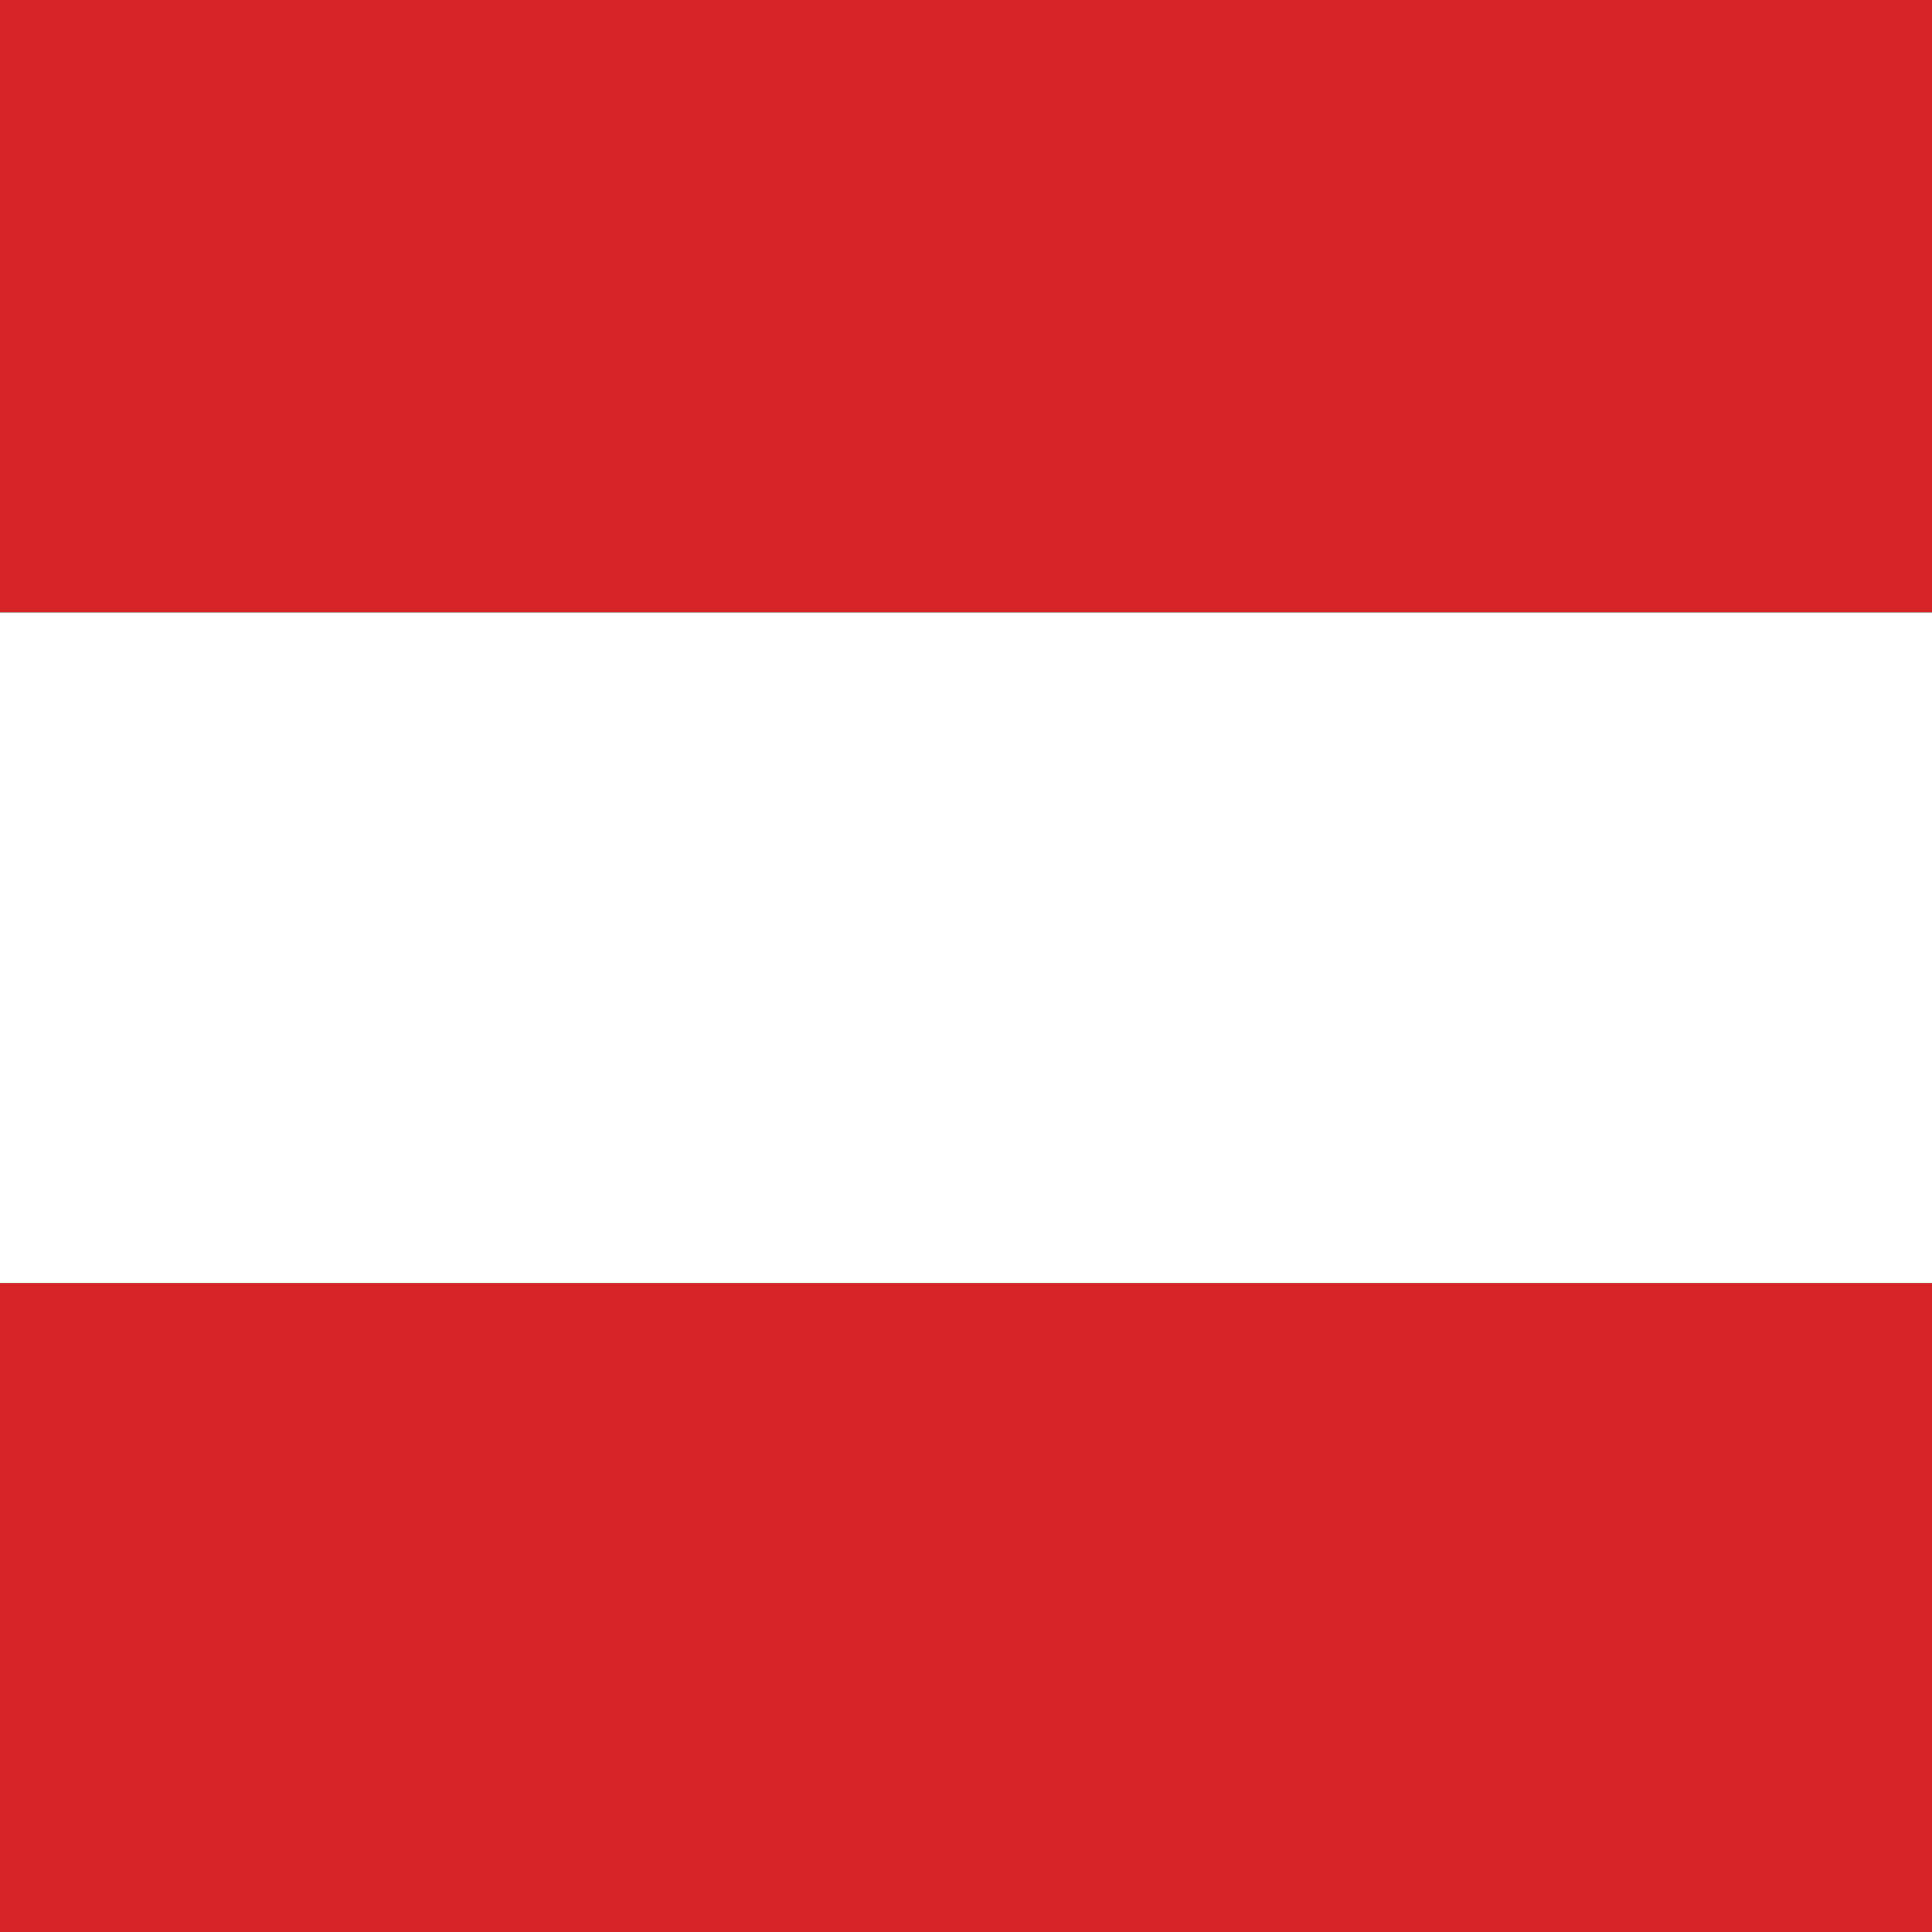 <?xml version="1.0" encoding="utf-8"?>
<!-- Generator: Adobe Illustrator 15.1.0, SVG Export Plug-In  -->
<!DOCTYPE svg PUBLIC "-//W3C//DTD SVG 1.1//EN" "http://www.w3.org/Graphics/SVG/1.1/DTD/svg11.dtd">
<svg version="1.1"
	 xmlns="http://www.w3.org/2000/svg" xmlns:xlink="http://www.w3.org/1999/xlink" xmlns:a="http://ns.adobe.com/AdobeSVGViewerExtensions/3.0/"
	 x="0px" y="0px" width="20px" height="20px" viewBox="3.936 0.667 20 20"
	 overflow="visible" enable-background="new 3.936 0.667 20 20" xml:space="preserve">
<rect x="3.936" y="0.667" width="20" height="20" fill="#333333" stroke="none"/>
<defs>
</defs>
<rect x="0.064" y="13.948" fill="#D62426" width="30.242" height="6.941"/>
<rect x="0.064" y="7.006" fill="#FFFFFF" width="30.242" height="6.942"/>
<rect x="0.064" y="0.065" fill="#D62426" width="30.242" height="6.94"/>
<path d="M0,20.953V0h30.368v20.889v0.063H0z M30.306,20.889v-0.065V20.889z M0.125,20.824h30.119L30.242,0.128H0.125V20.824z"/>
</svg>
